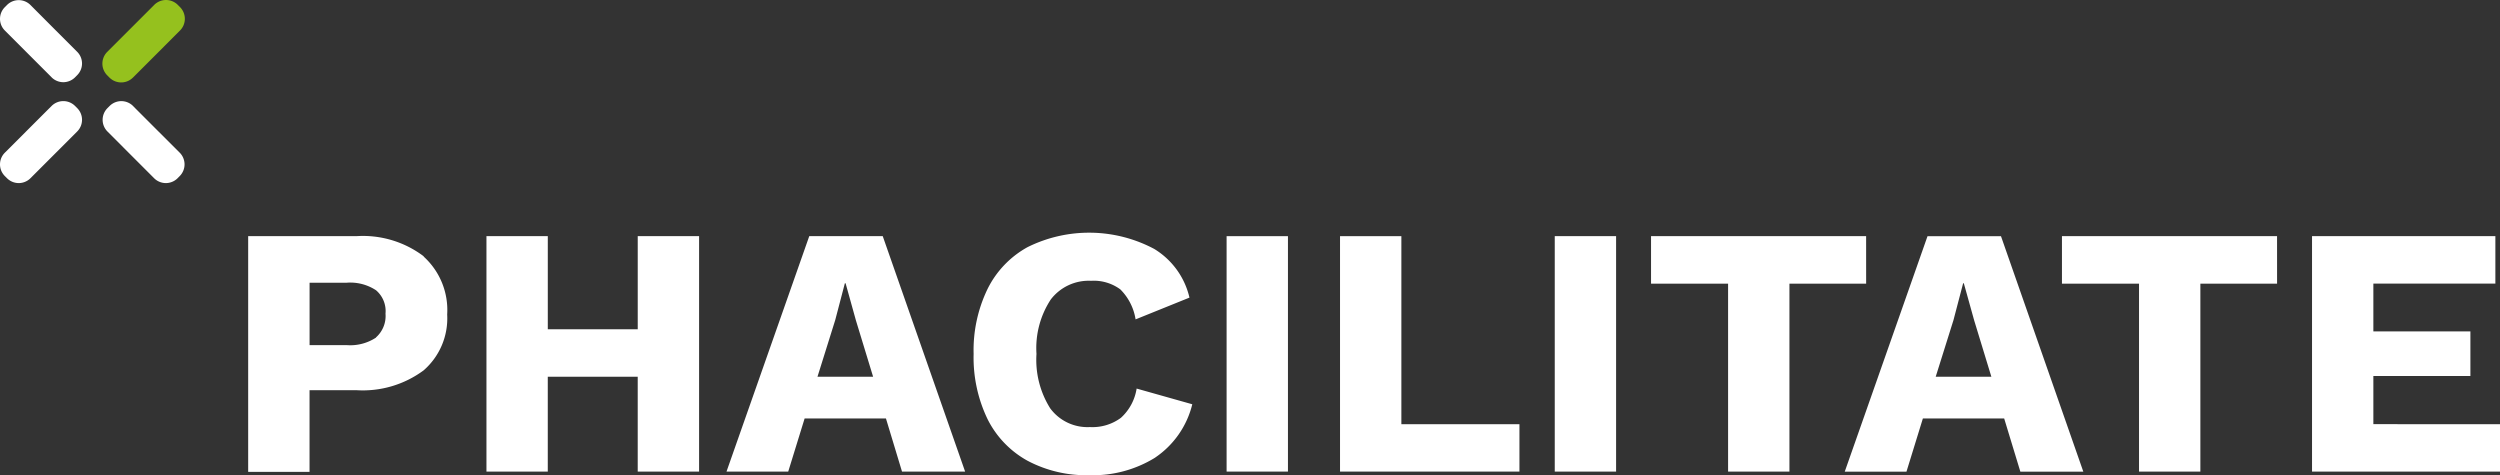 <svg id="main_logo" xmlns="http://www.w3.org/2000/svg" width="189.022" height="35.928" viewBox="0 0 189.022 35.928">
  <rect x="0" y="0" width="189.022" height="35.928" fill="#333333" stroke="none"/>
  <path id="Path_2120" data-name="Path 2120" d="M11.2,5.863l1.775-1.775,1.775-1.777a1.255,1.255,0,0,0,0-1.779L14.668.45,14.586.368a1.259,1.259,0,0,0-1.779,0L11.03,2.145,9.255,3.92a1.255,1.255,0,0,0,0,1.779l.082.082.08.082a1.257,1.257,0,0,0,1.781,0Z" transform="translate(-1.144 0)" fill="#95c11e"/>
  <path id="Path_2121" data-name="Path 2121" d="M3.9,5.846,2.132,4.078.367,2.311a1.248,1.248,0,0,1,0-1.769l.08-.08L.529.379A1.253,1.253,0,0,1,2.3.379L4.068,2.153,5.833,3.918a1.248,1.248,0,0,1,0,1.769l-.08.082-.082.082a1.253,1.253,0,0,1-1.769,0" transform="translate(0.001 -0.002)" fill="#fff"/>
  <path id="Path_2122" data-name="Path 2122" d="M3.9,9.143,2.132,10.911.367,12.676a1.247,1.247,0,0,0,0,1.769l.082.082.082.082a1.253,1.253,0,0,0,1.769,0l1.768-1.768,1.766-1.766a1.251,1.251,0,0,0,0-1.771l-.08-.08-.082-.082a1.253,1.253,0,0,0-1.769,0" transform="translate(0.001 -1.132)" fill="#fff"/>
  <path id="Path_2123" data-name="Path 2123" d="M11.2,9.143l1.766,1.767,1.769,1.766a1.253,1.253,0,0,1,0,1.769l-.082.082-.08.082a1.255,1.255,0,0,1-1.771,0l-1.766-1.767L9.274,11.077a1.251,1.251,0,0,1,0-1.771l.08-.08.082-.082a1.253,1.253,0,0,1,1.769,0" transform="translate(-1.147 -1.132)" fill="#fff"/>
  <path id="Path_2124" data-name="Path 2124" d="M31.208,28.151a2.165,2.165,0,0,0,.716-1.794,2.067,2.067,0,0,0-.716-1.766,3.542,3.542,0,0,0-2.225-.571h-2.8v4.718h2.8a3.541,3.541,0,0,0,2.225-.571Zm3.6-6.108a5.451,5.451,0,0,1,1.779,4.381,5.209,5.209,0,0,1-1.779,4.221,7.723,7.723,0,0,1-5.1,1.5H26.18v6.177H21.54V20.5h8.173a7.616,7.616,0,0,1,5.1,1.524" transform="translate(-2.776 -2.644)" fill="#fff"/>
  <path id="Path_2125" data-name="Path 2125" d="M58.3,20.5V38.3h-4.64V31.13h-6.8V38.3H42.223V20.5h4.638v7.04h6.8V20.5Z" transform="translate(-5.443 -2.644)" fill="#fff"/>
  <path id="Path_2126" data-name="Path 2126" d="M74.144,31.13l-1.3-4.261-.781-2.806h-.055l-.728,2.779L69.937,31.13Zm.971,3.156h-6.15L67.726,38.3H63.059l6.257-17.8h5.556L81.1,38.3H76.329Z" transform="translate(-8.129 -2.644)" fill="#fff"/>
  <path id="Path_2127" data-name="Path 2127" d="M98.242,37.2a8.946,8.946,0,0,1-4.988,1.333,9.482,9.482,0,0,1-4.666-1.091,7.32,7.32,0,0,1-3.028-3.154,10.72,10.72,0,0,1-1.051-4.922,10.636,10.636,0,0,1,1.051-4.908,7.31,7.31,0,0,1,3.028-3.169,10.476,10.476,0,0,1,9.575.135,5.849,5.849,0,0,1,2.666,3.682l-4.074,1.646A4.1,4.1,0,0,0,95.6,24.483a3.383,3.383,0,0,0-2.213-.648,3.605,3.605,0,0,0-3.047,1.417,6.7,6.7,0,0,0-1.078,4.112A6.889,6.889,0,0,0,90.3,33.477,3.5,3.5,0,0,0,93.3,34.894a3.615,3.615,0,0,0,2.347-.7,3.768,3.768,0,0,0,1.187-2.211l4.208,1.187a6.808,6.808,0,0,1-2.806,4.03" transform="translate(-10.895 -2.604)" fill="#fff"/>
  <path id="Path_2128" data-name="Path 2128" d="M111.106,20.5h-4.638V38.3h4.638Z" transform="translate(-13.726 -2.644)" fill="#fff"/>
  <path id="Path_2129" data-name="Path 2129" d="M129.879,34.718V38.3H116.314V20.5h4.638V34.718Z" transform="translate(-14.996 -2.644)" fill="#fff"/>
  <path id="Path_2130" data-name="Path 2130" d="M139.59,20.5h-4.638V38.3h4.638Z" transform="translate(-17.399 -2.644)" fill="#fff"/>
  <path id="Path_2131" data-name="Path 2131" d="M159.574,24.092h-5.8V38.3h-4.638V24.092h-5.826V20.5h16.262Z" transform="translate(-18.477 -2.644)" fill="#fff"/>
  <path id="Path_2132" data-name="Path 2132" d="M171.209,31.13l-1.3-4.261-.782-2.806h-.053l-.728,2.779L167,31.13Zm.969,3.156h-6.148l-1.24,4.019h-4.667l6.257-17.8h5.557l6.224,17.8H173.4Z" transform="translate(-20.644 -2.644)" fill="#fff"/>
  <path id="Path_2133" data-name="Path 2133" d="M195.242,24.092h-5.8V38.3h-4.638V24.092h-5.827V20.5h16.263Z" transform="translate(-23.075 -2.644)" fill="#fff"/>
  <path id="Path_2134" data-name="Path 2134" d="M214.9,34.718V38.3H200.684V20.5h13.862v3.588h-9.225v3.613h7.337v3.371h-7.337v3.642Z" transform="translate(-25.874 -2.644)" fill="#fff"/>
</svg>
